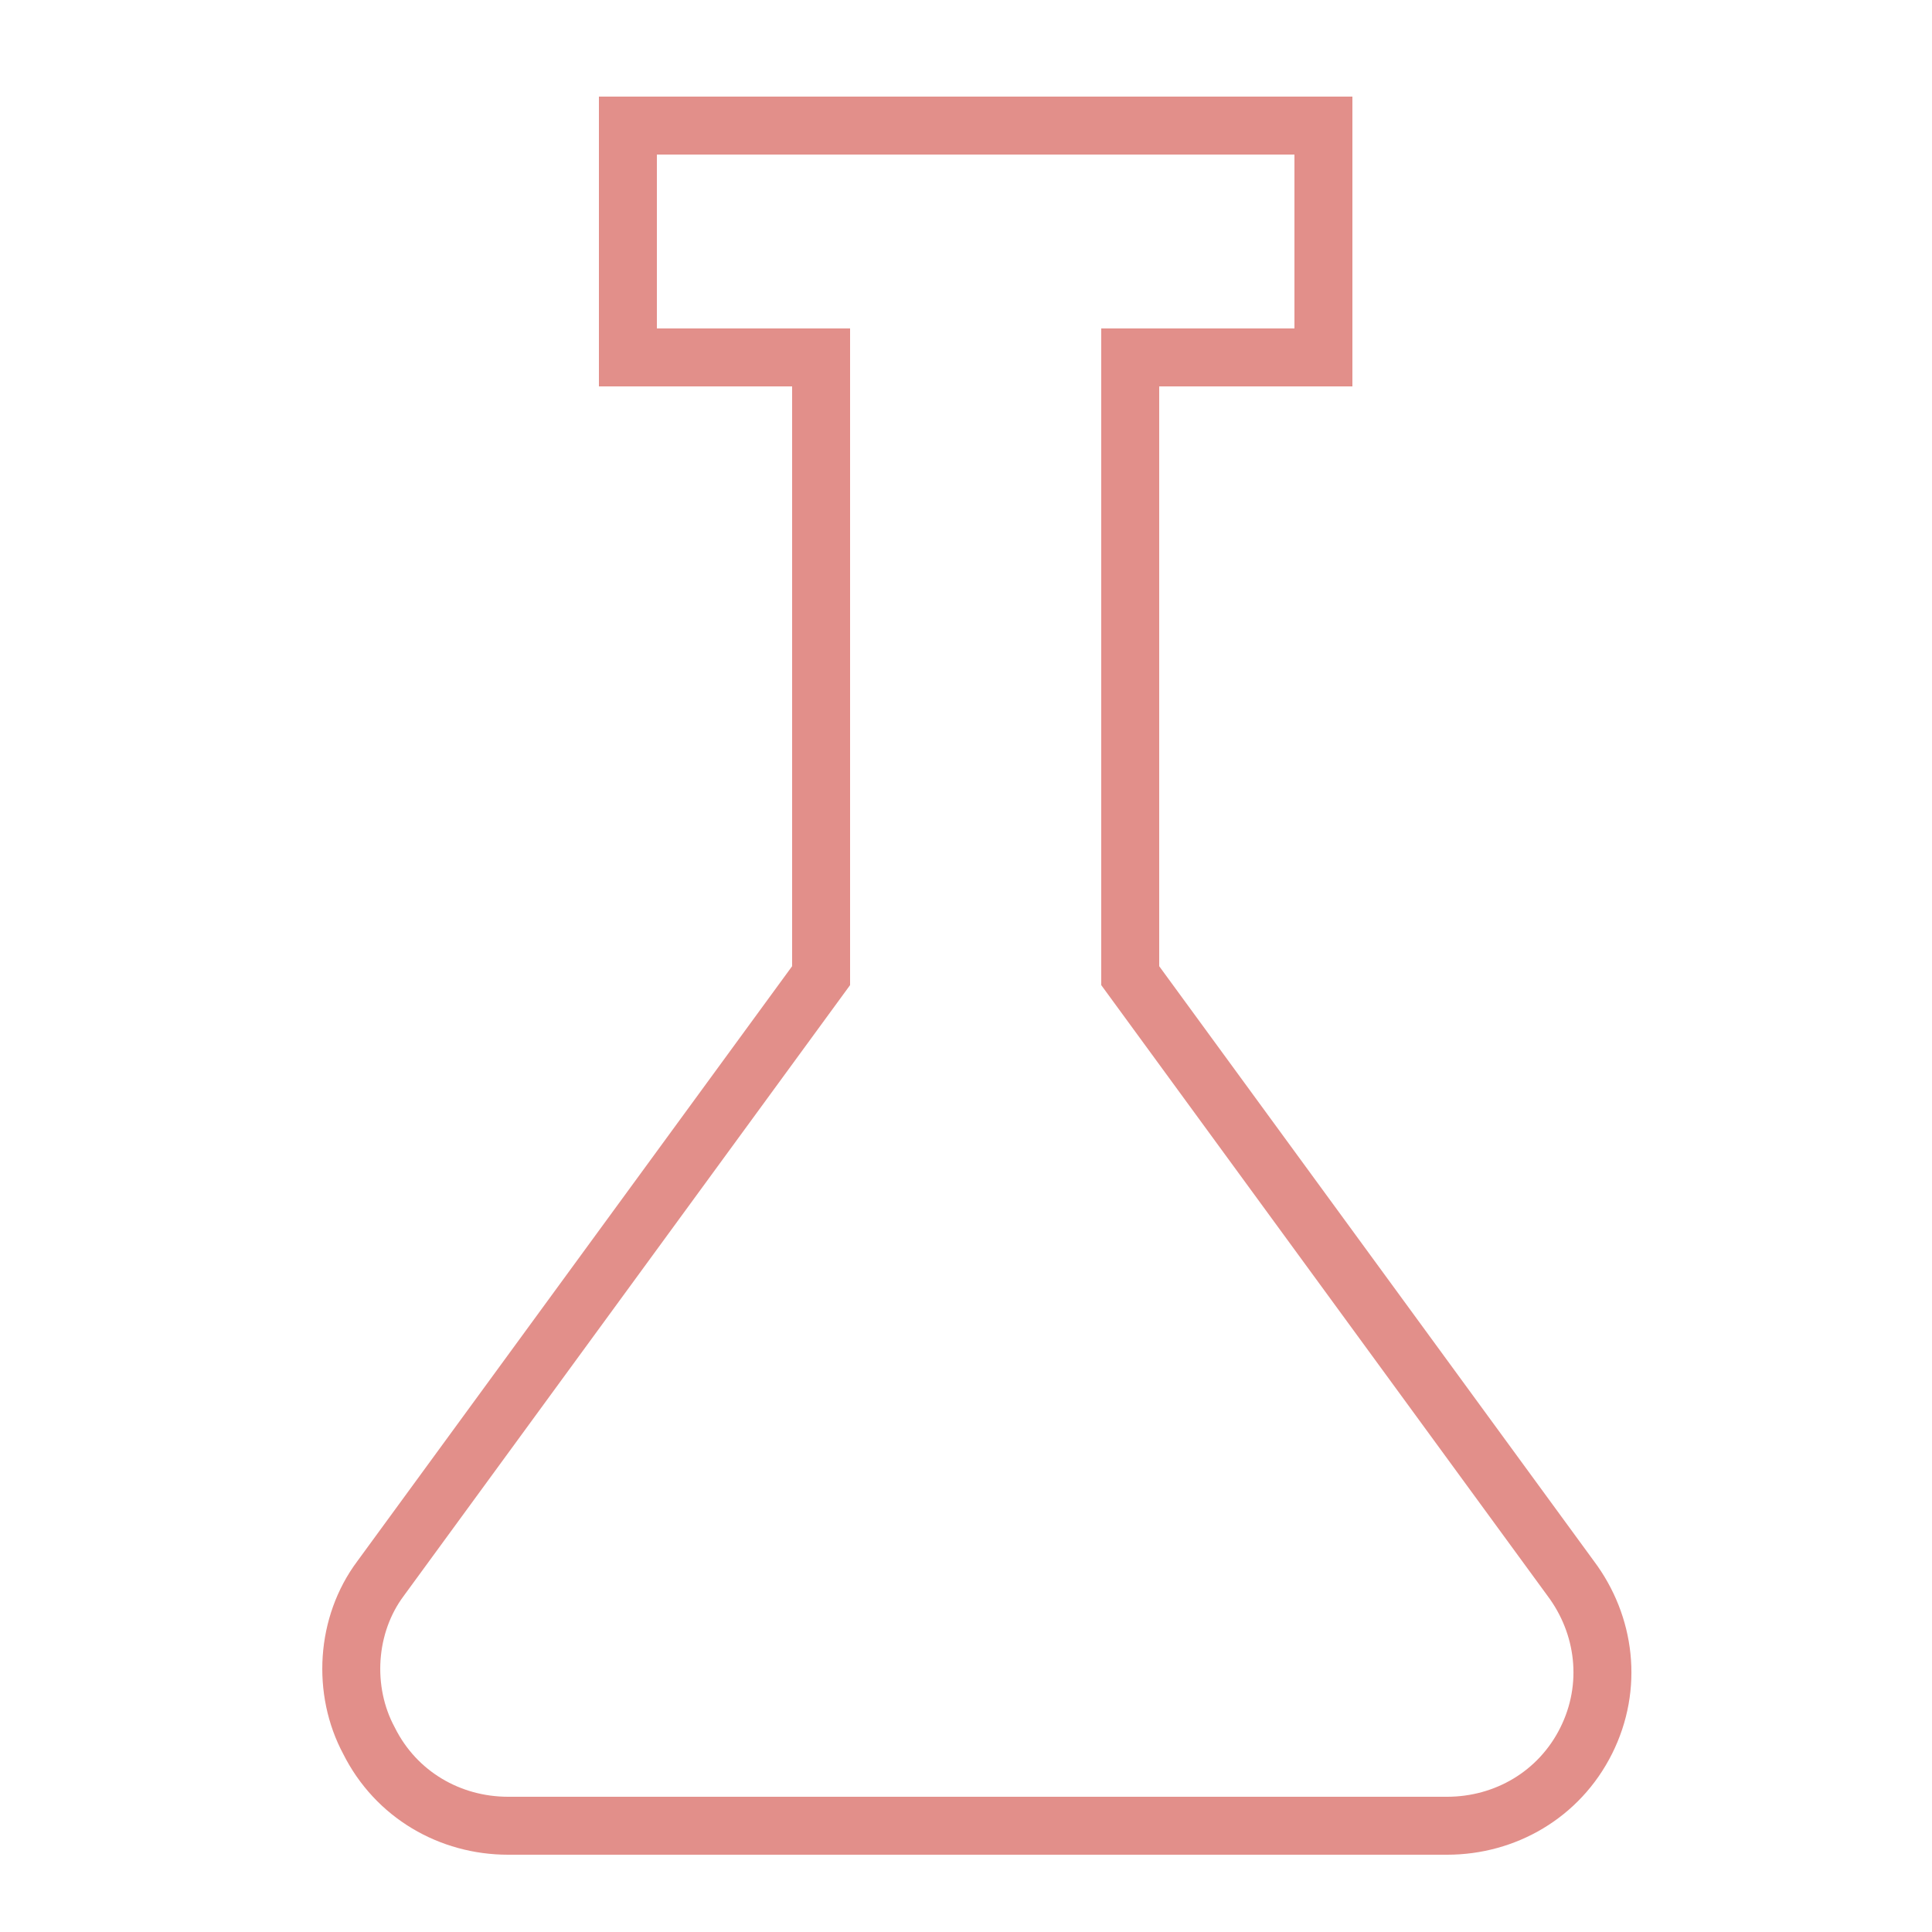 <?xml version="1.0" encoding="utf-8"?>
<!-- Generator: Adobe Illustrator 24.0.2, SVG Export Plug-In . SVG Version: 6.00 Build 0)  -->
<svg version="1.1" id="Ebene_1" xmlns="http://www.w3.org/2000/svg" xmlns:xlink="http://www.w3.org/1999/xlink" x="0px" y="0px"
	 width="50px" height="50px" viewBox="0 0 50 50" style="enable-background:new 0 0 50 50;" xml:space="preserve">
<style type="text/css">
	.st0{fill:none;}
	.st1{fill:none;stroke:#E28F8A;stroke-width:1.5;}
</style>
<g id="lab" transform="translate(0.75 0.75)">
	<path id="Rectangle" class="st0" d="M0,0h48v48H0V0z"/>
	<g id="Group" transform="translate(7.5 2.5)">
		<path id="Path" class="st1" d="M4.9,44h24.3c1.5,0,2.9-0.8,3.6-2.2s0.5-3-0.4-4.2L21,22V6h5V0H8v6h5v16L1.6,37.6
			c-0.9,1.2-1,2.9-0.3,4.2C2,43.2,3.4,44,4.9,44z"/>
	</g>
</g>
</svg>
